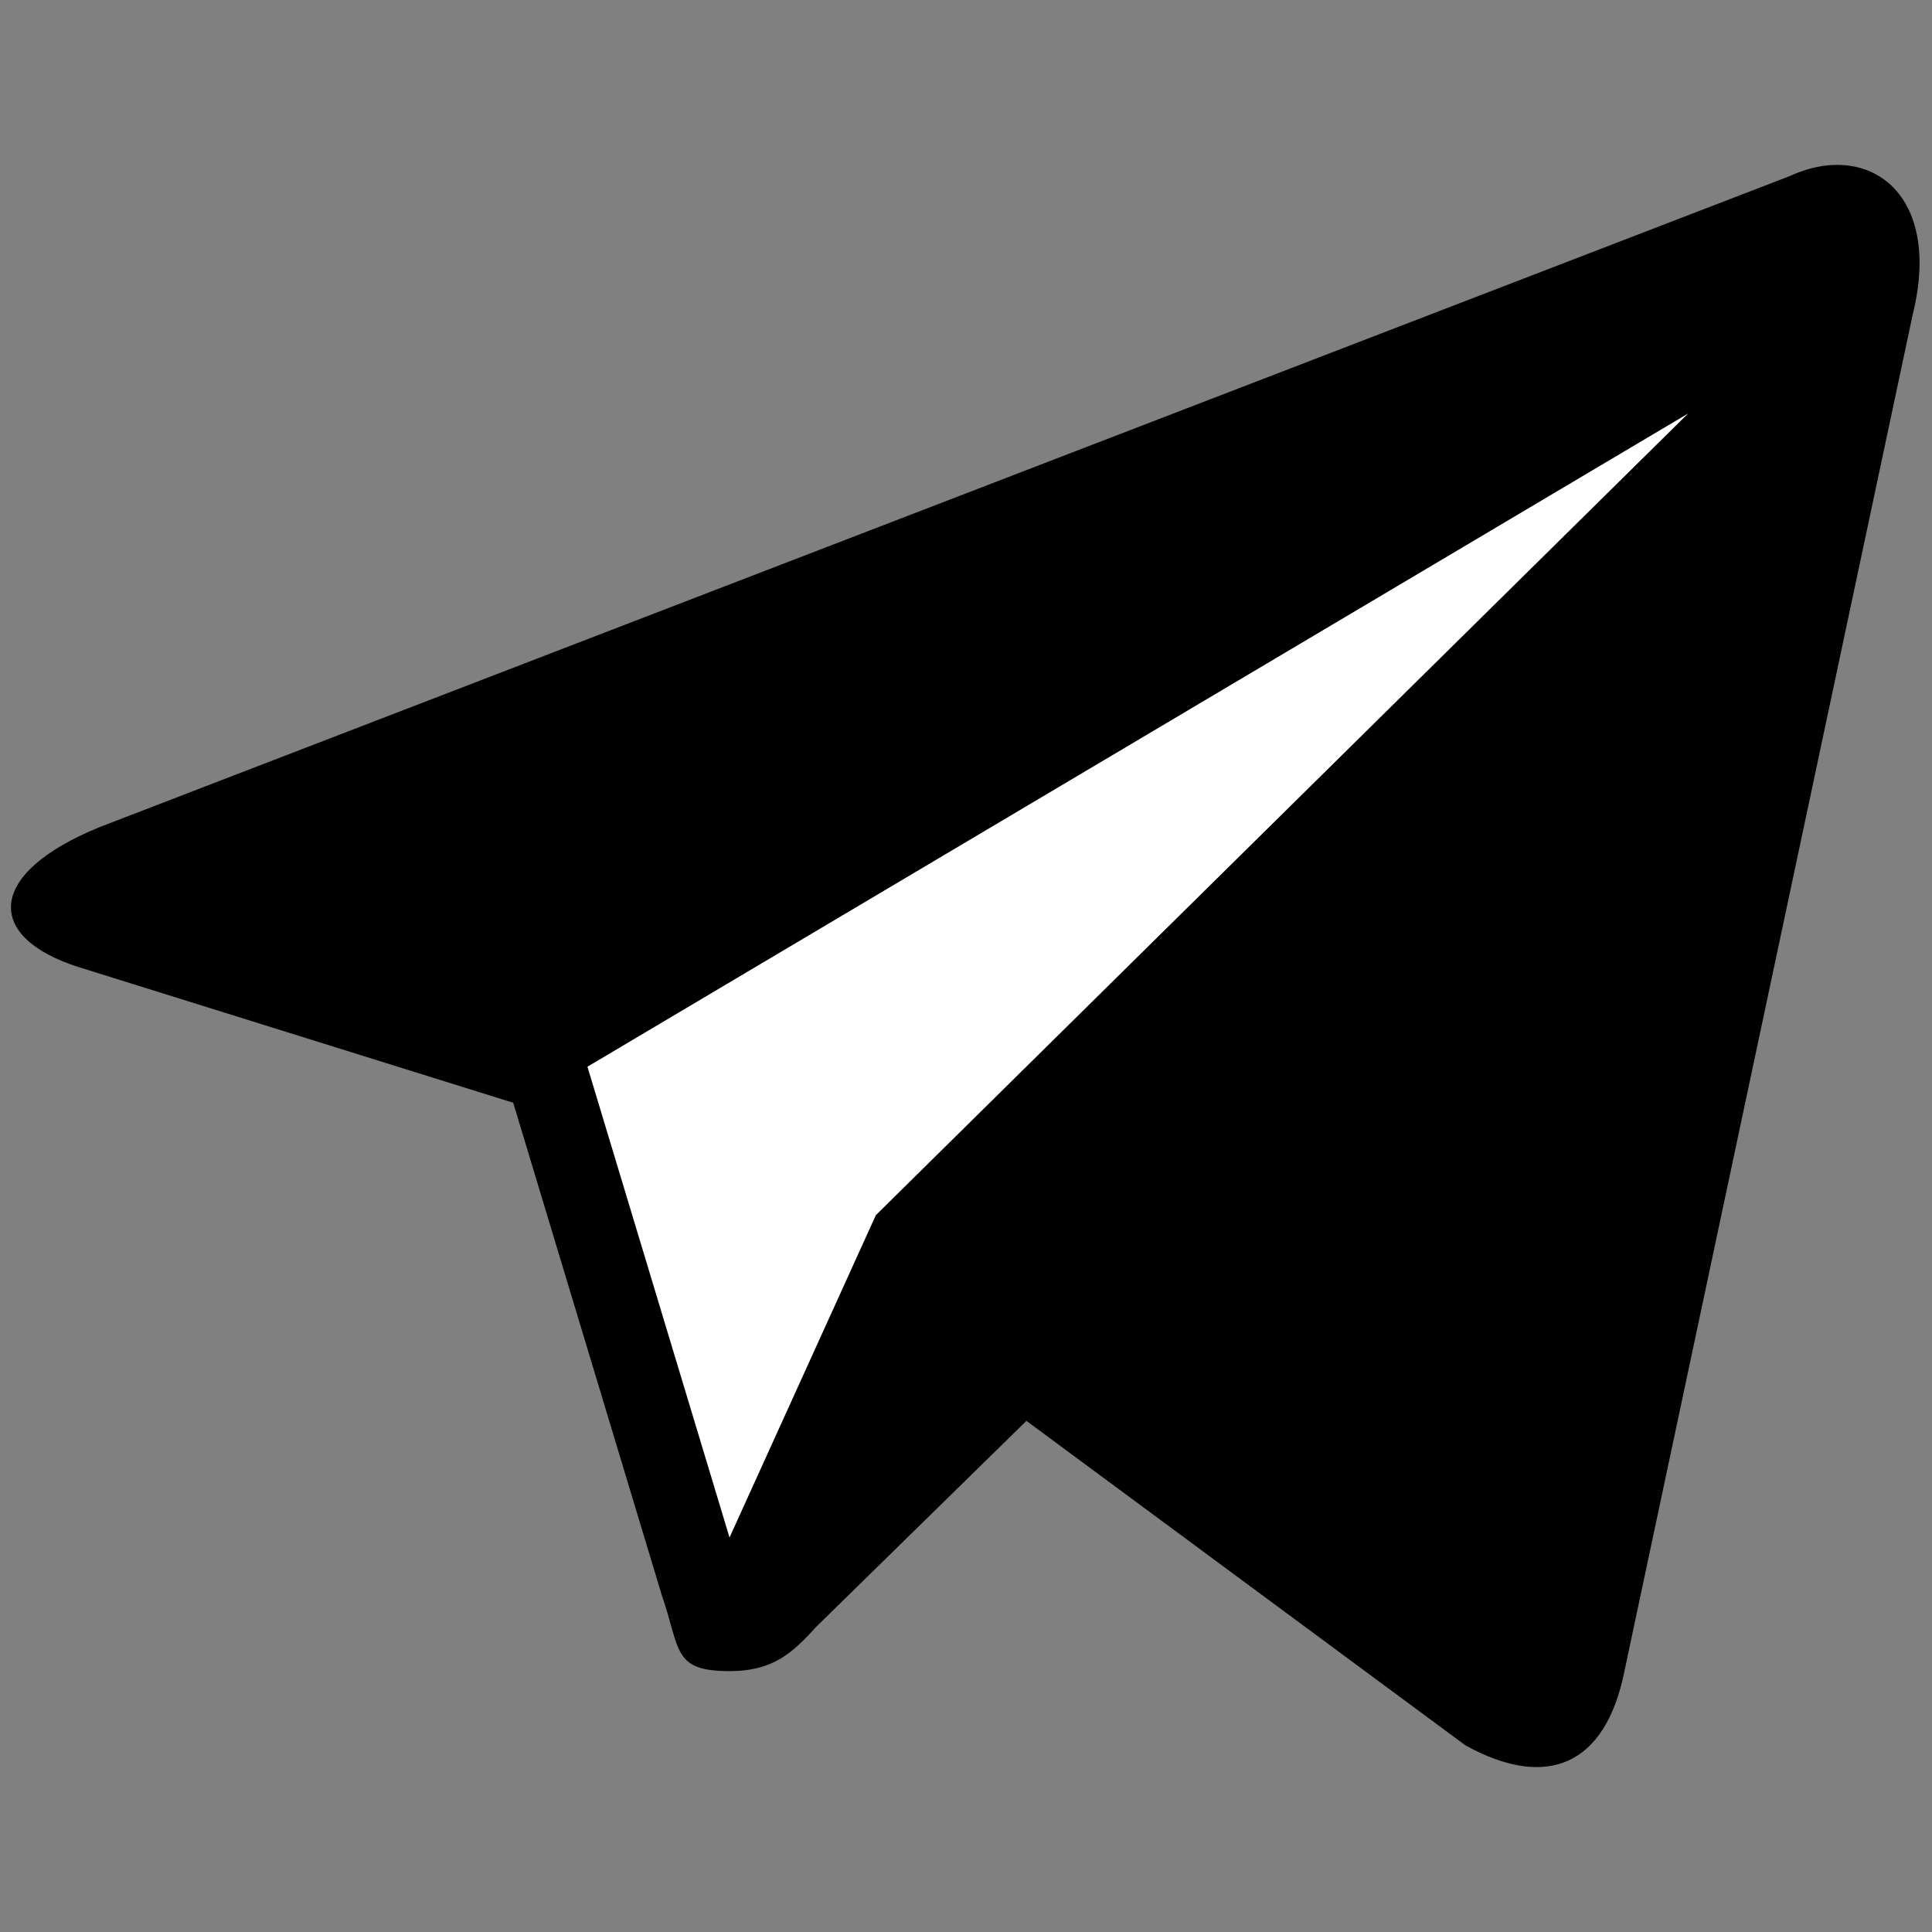 <?xml version="1.0" encoding="utf-8"?>
<!-- Generator: Adobe Illustrator 28.0.0, SVG Export Plug-In . SVG Version: 6.00 Build 0)  -->
<svg version="1.1" id="Layer_1" xmlns="http://www.w3.org/2000/svg" xmlns:xlink="http://www.w3.org/1999/xlink" x="0px" y="0px"
	 viewBox="0 0 256 256" style="enable-background:new 0 0 256 256;" xml:space="preserve">
<rect x="0" y="0" width="256" height="256" fill="#808080" stroke="none"/>
<style type="text/css">
	.st0{fill:#FFFFFF;}
</style>
<g transform="translate(1.407 1.407) scale(2.81 2.81)">
	<path d="M83.9,7.8L4.2,38.5c-5.4,2.2-5.4,5.2-1,6.6l20.5,6.4l7,23.2c0.9,2.6,0.5,3.6,3.2,3.6c2.1,0,3-0.9,4.1-2.1l9.9-9.7
		l20.7,15.3c3.8,2.1,6.6,1,7.5-3.5l13.6-64C91.1,8.6,87.6,6.1,83.9,7.8z"/>
	<path class="st0" d="M33.9,72l-6.7-22.2L79.1,19L40.8,56.8L33.9,72z"/>
</g>
</svg>
